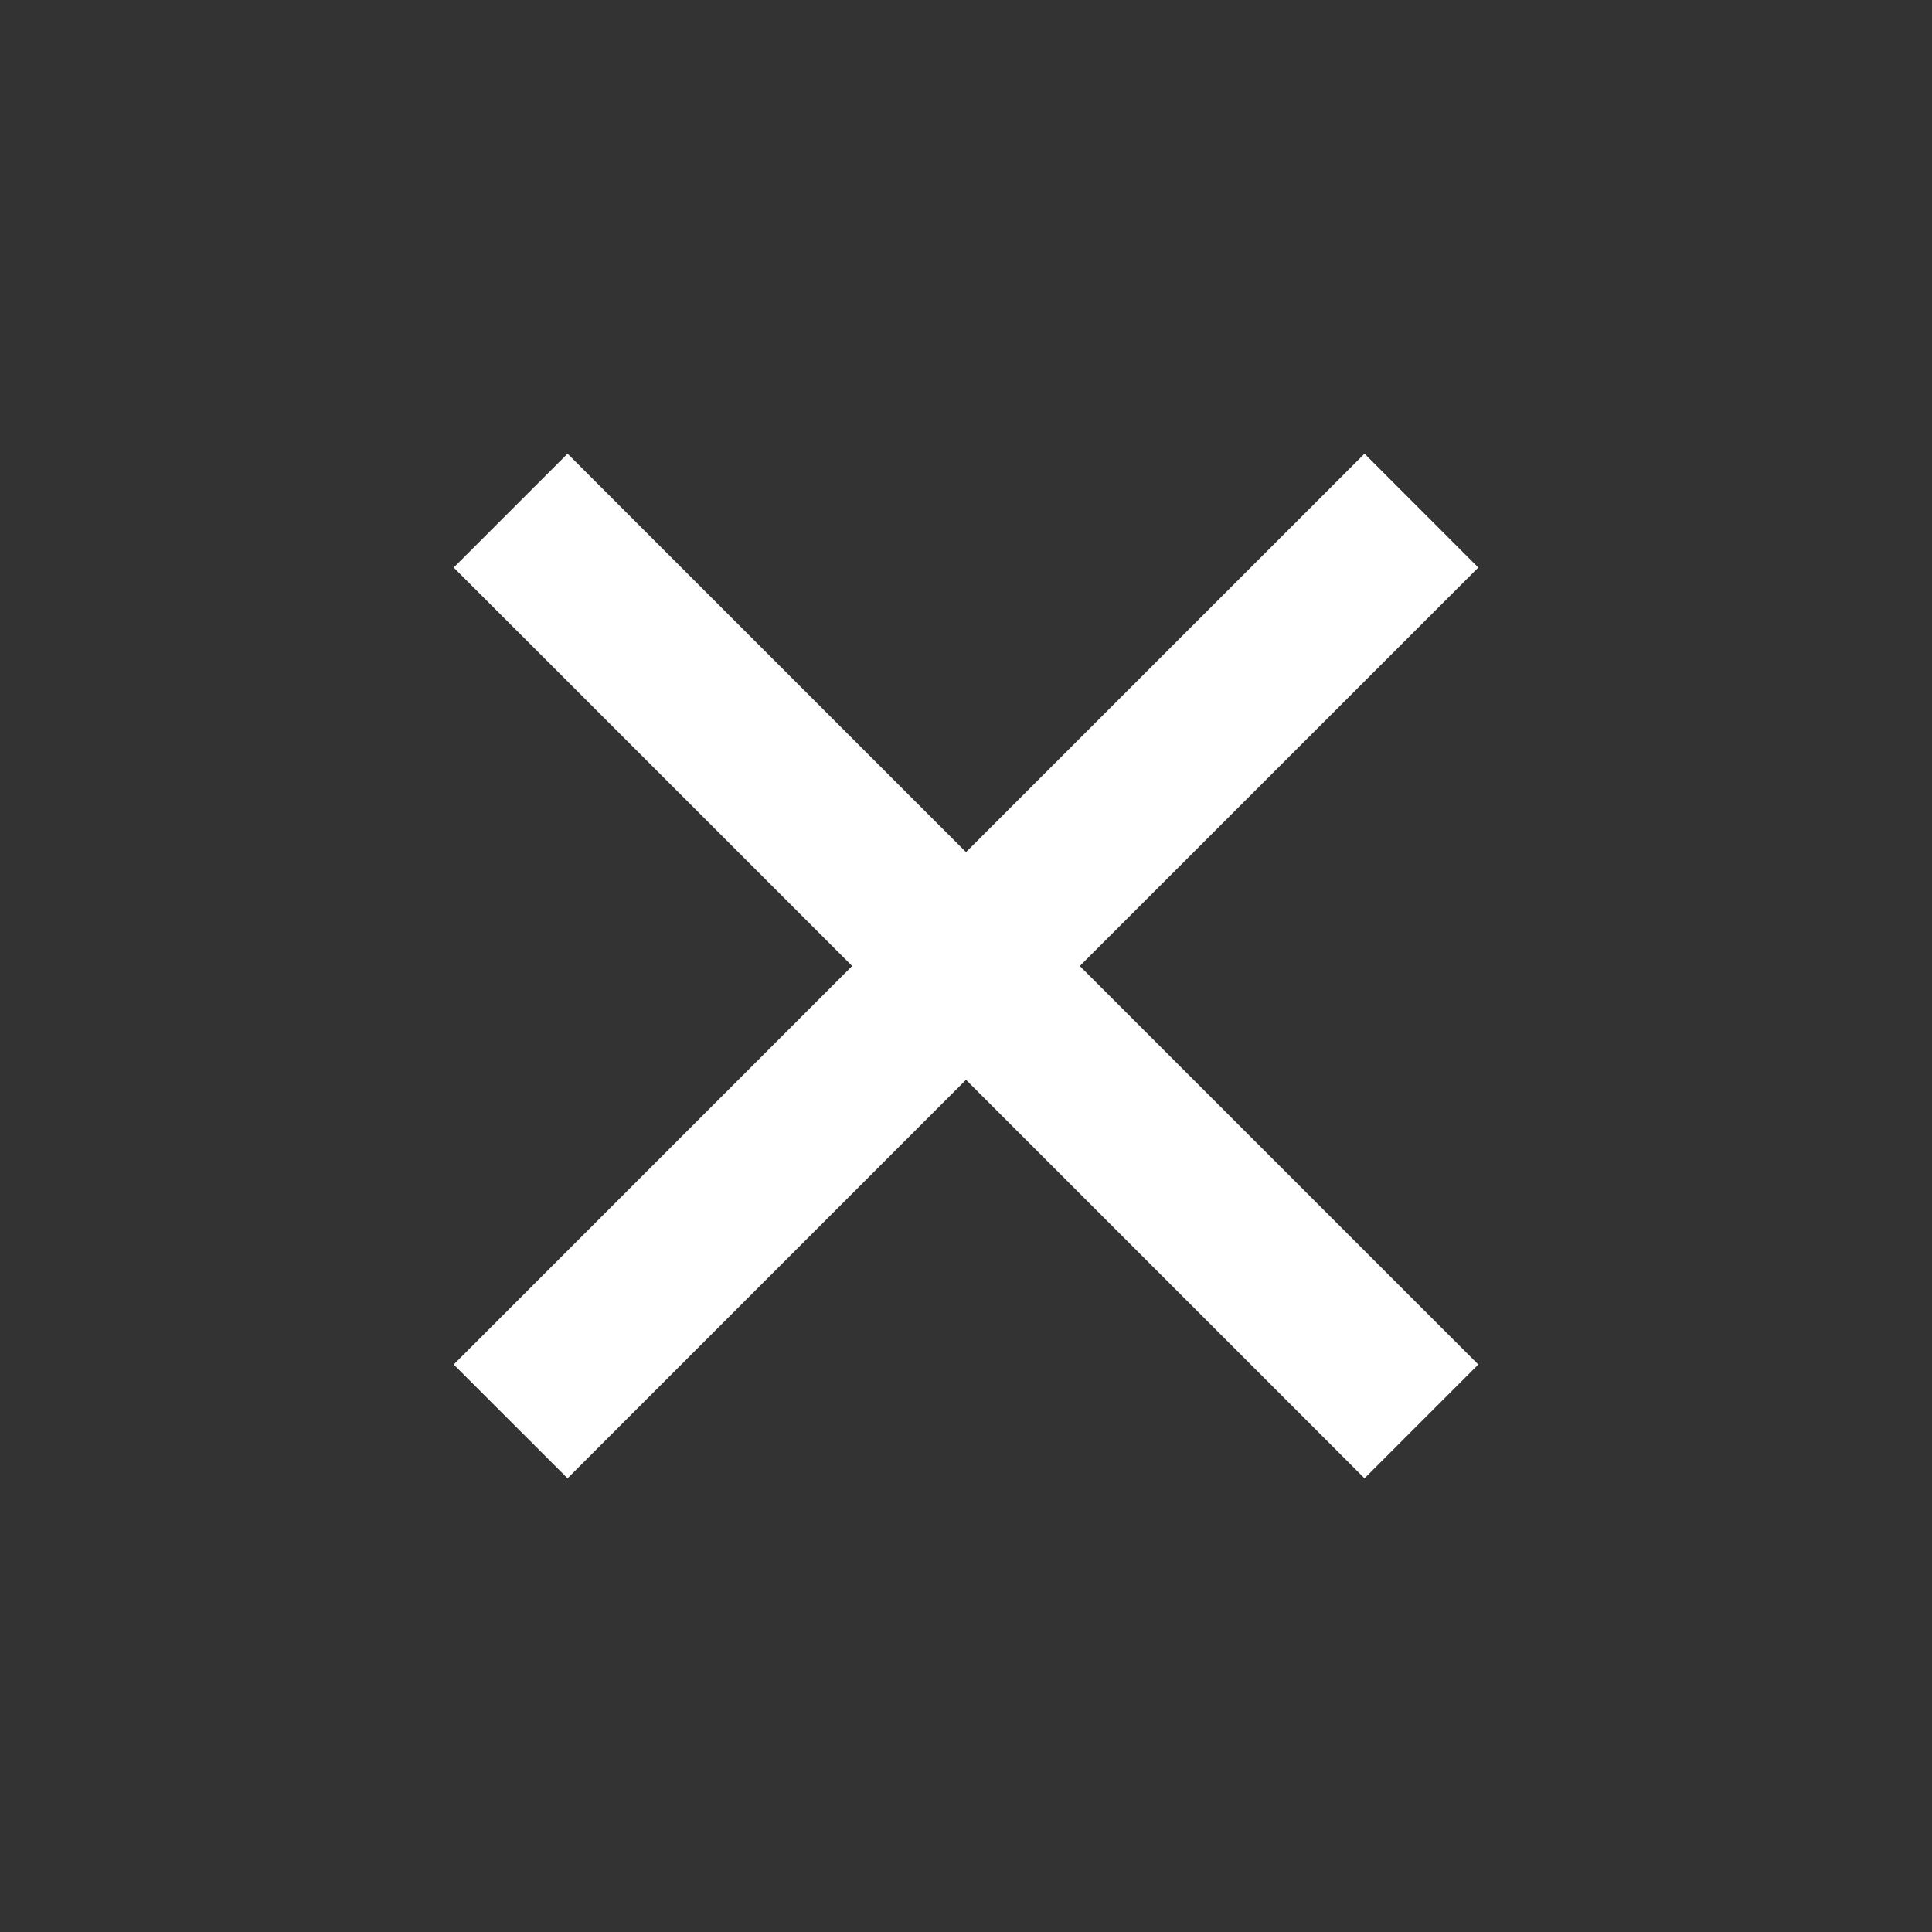 <svg xmlns="http://www.w3.org/2000/svg" width="30" height="30" viewBox="0 0 30 30">
    <rect x="0" y="0" width="30" height="30" fill="#333333" stroke="none"/>
    <g fill="none" fill-rule="evenodd">
        <g>
            <g>
                <g>
                    <path d="M0 0L30 0 30 30 0 30z" transform="translate(-1040 -130) translate(500 100) translate(540 30)"/>
                    <path fill="#fff" fill-rule="nonzero" d="M15 13.232L21.188 7.045 22.955 8.813 16.767 15 22.955 21.188 21.188 22.955 15 16.767 8.813 22.955 7.045 21.188 13.232 15 7.045 8.813 8.813 7.045z" transform="translate(-1040 -130) translate(500 100) translate(540 30)"/>
                </g>
            </g>
        </g>
    </g>
</svg>
